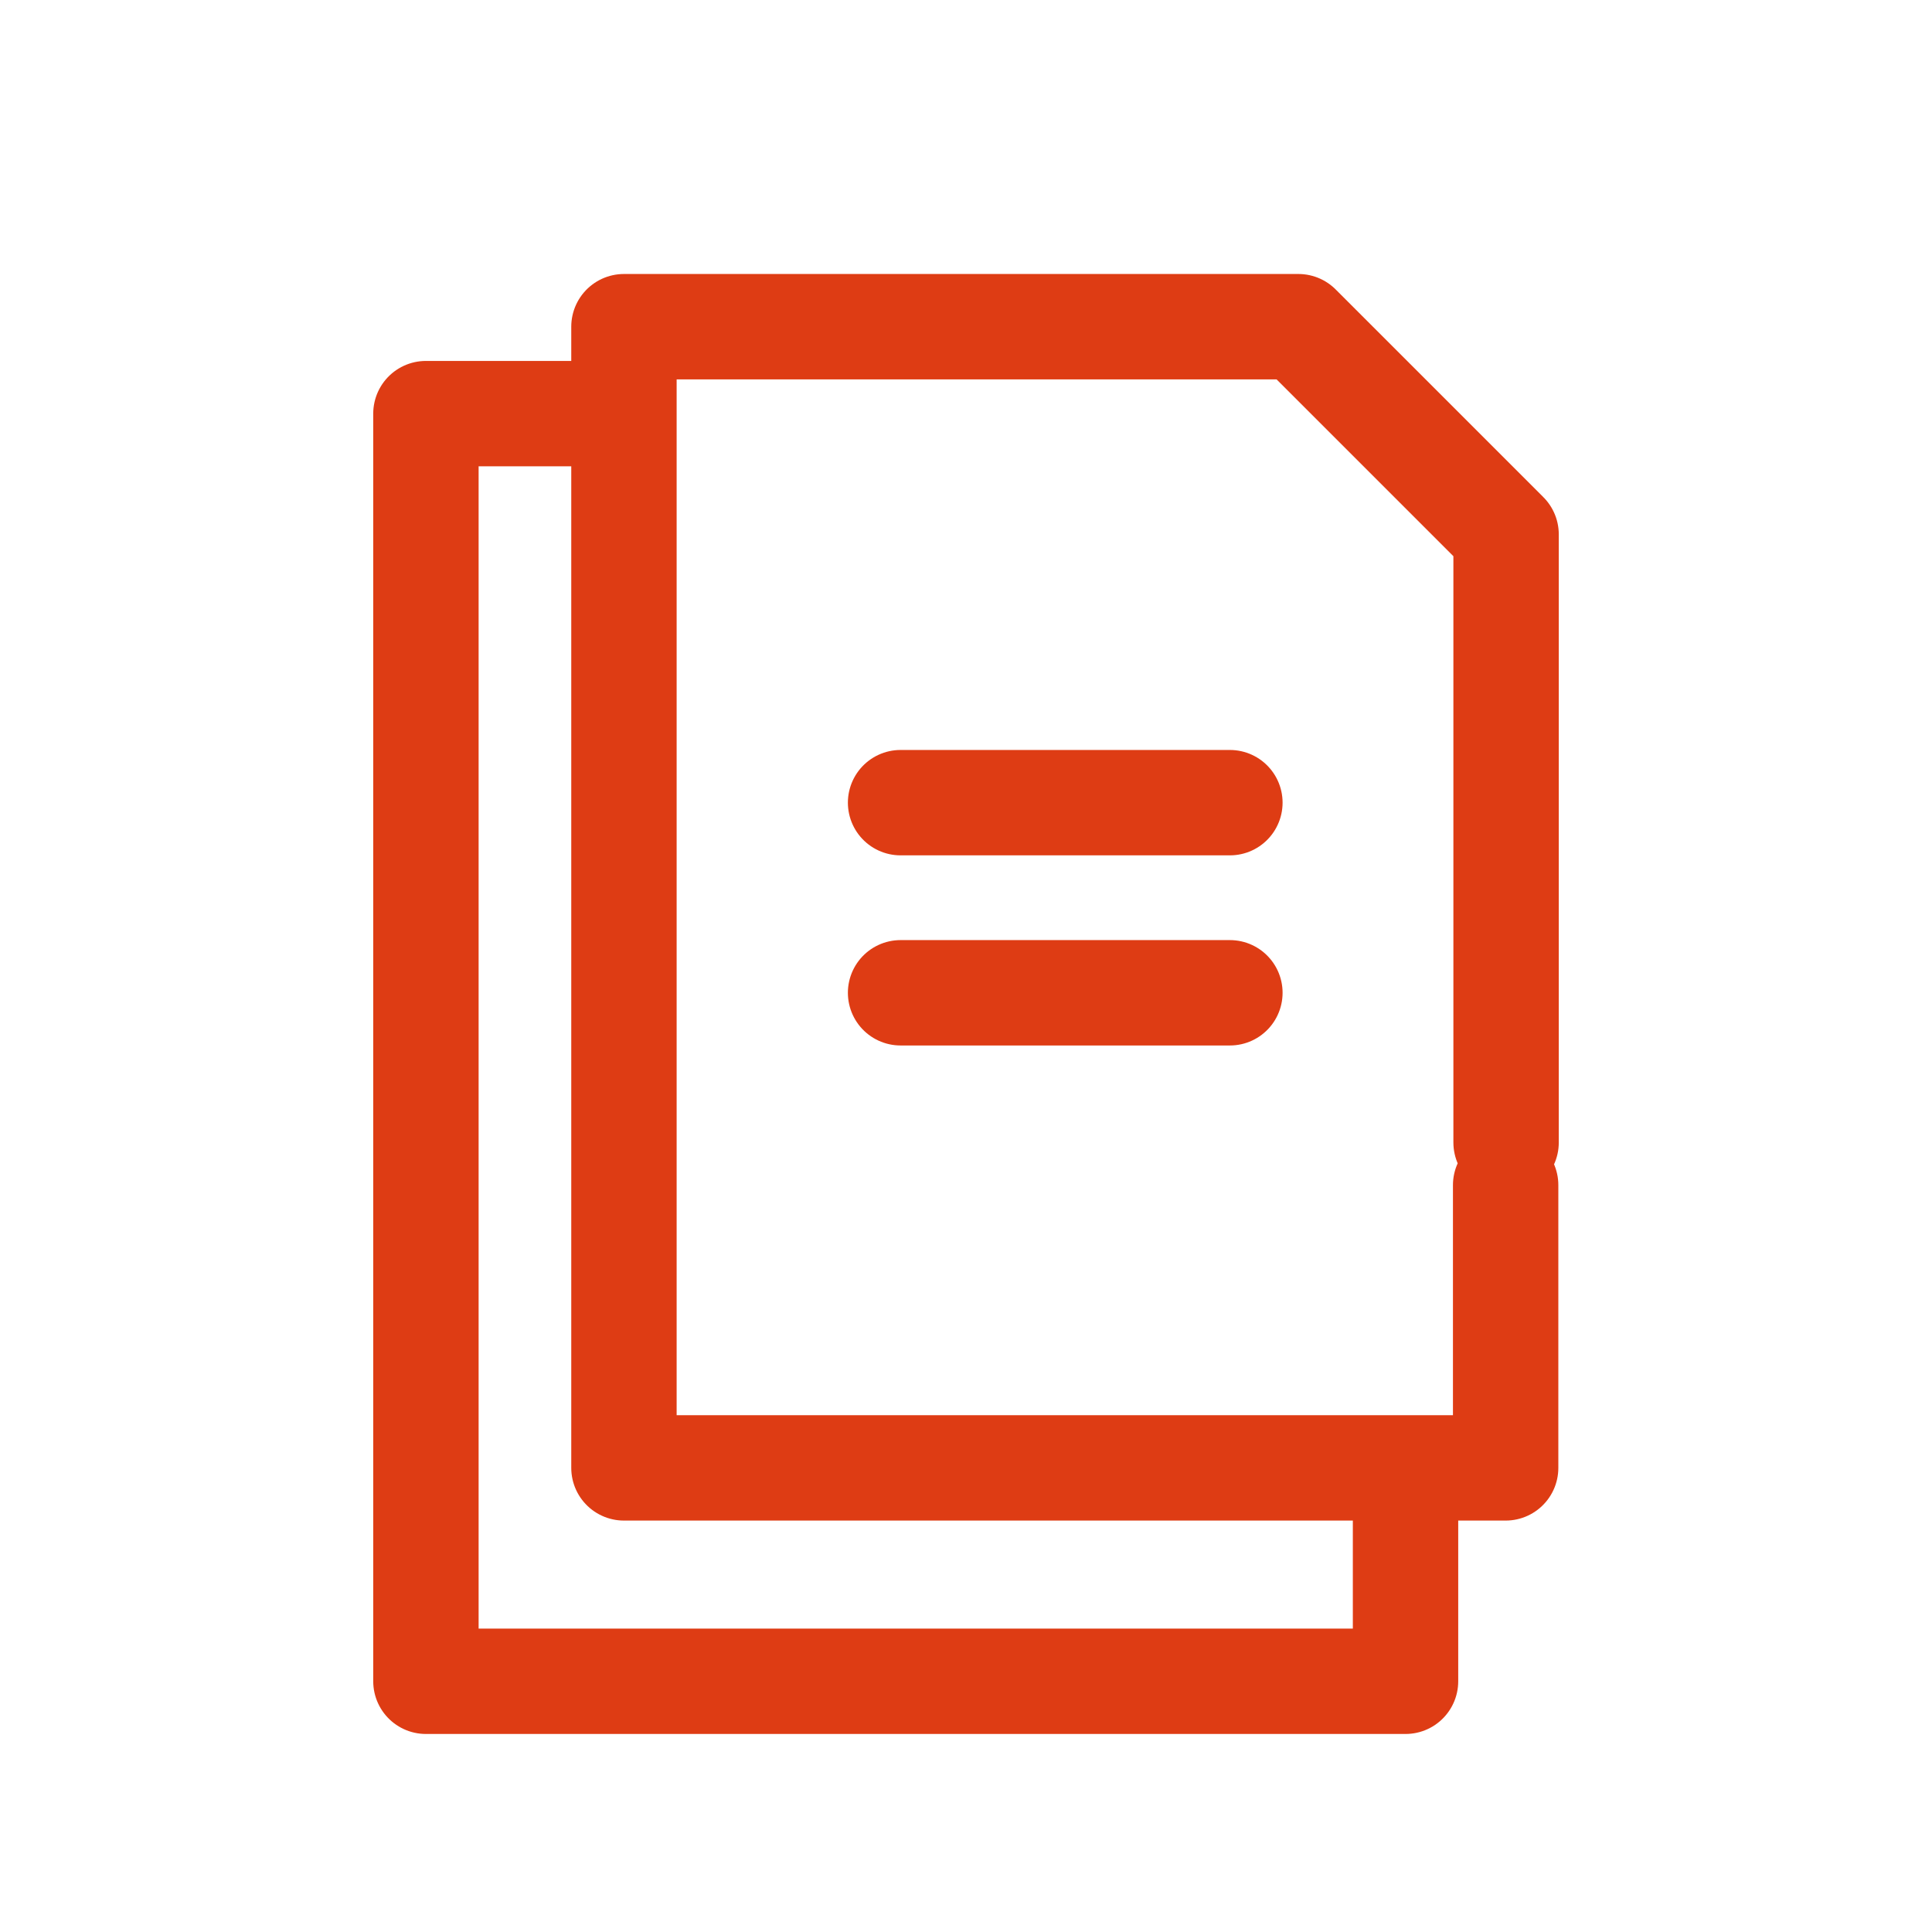 <?xml version="1.0" encoding="UTF-8"?>
<svg id="_レイヤー_1" data-name="レイヤー 1" xmlns="http://www.w3.org/2000/svg" width="44" height="44" viewBox="0 0 44 44">
  <path id="path_68" data-name="path 68" d="M34.3,26.02v-13.85l-4.73-4.73h-15.36v25.99h20.08v-6.44" fill="none" stroke="#de3c14" stroke-linecap="round" stroke-linejoin="round" stroke-width="2.4"/>
  <path id="path_69" data-name="path 69" d="M14.11,9.42h-4.41v28.87h22.31v-4.43" fill="none" stroke="#de3c14" stroke-linecap="round" stroke-linejoin="round" stroke-width="2.4"/>
  <g>
    <line x1="20.51" y1="18.28" x2="28.01" y2="18.28" fill="none" stroke="#de3c14" stroke-linecap="round" stroke-linejoin="round" stroke-width="2.4"/>
    <line x1="20.51" y1="22.61" x2="28.01" y2="22.61" fill="none" stroke="#de3c14" stroke-linecap="round" stroke-linejoin="round" stroke-width="2.4"/>
  </g>
</svg>